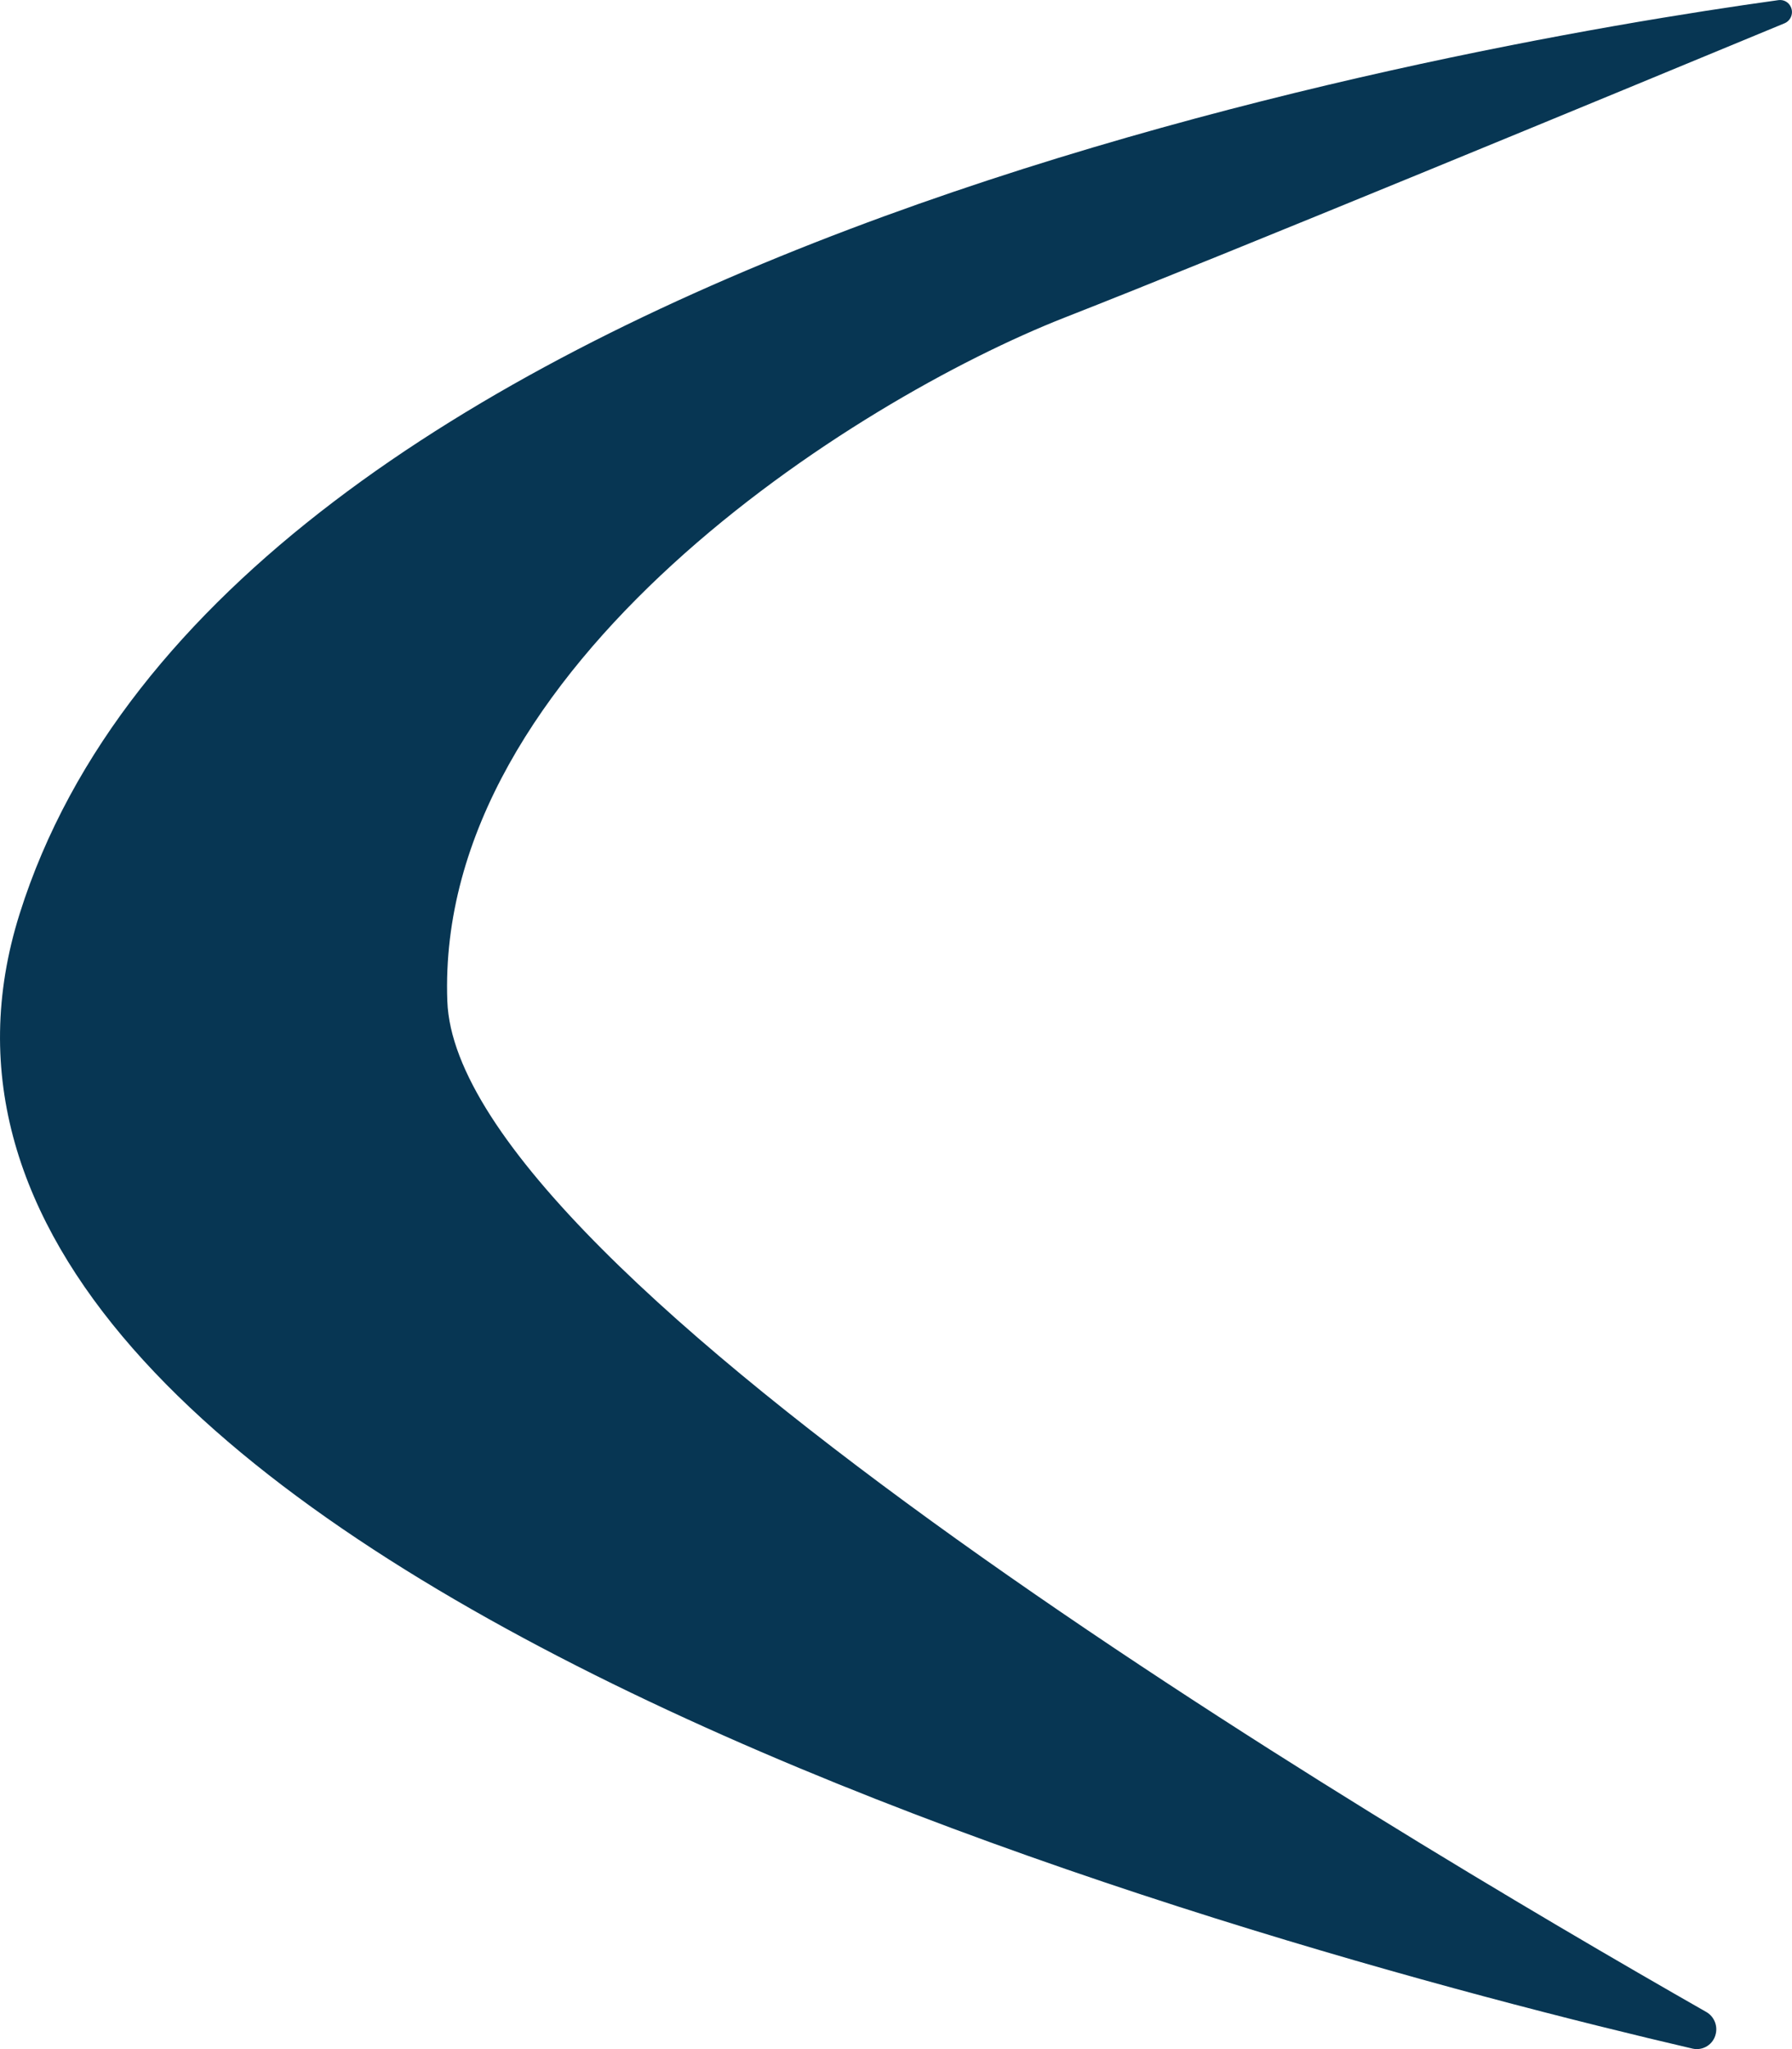 <?xml version="1.0" encoding="utf-8"?>
<!-- Generator: Adobe Illustrator 25.4.1, SVG Export Plug-In . SVG Version: 6.00 Build 0)  -->
<svg version="1.1" id="Layer_1" xmlns="http://www.w3.org/2000/svg" xmlns:xlink="http://www.w3.org/1999/xlink" x="0px" y="0px"
	 viewBox="0 0 35 40" style="enable-background:new 0 0 35 40;" xml:space="preserve">
<style type="text/css">
	.st0{fill:#073653;}
</style>
<path id="Path_14010" class="st0" d="M33.059,39.991c0.205,0.045,0.407-0.084,0.452-0.289
	c0-0.001,0.001-0.003,0.001-0.004c0.037-0.166-0.038-0.337-0.185-0.422c-6.446-3.673-24.391-14.352-24.59-19.73
	c-0.245-6.554,7.947-11.734,12.06-13.348c3.163-1.238,10.738-4.369,14.061-5.745
	c0.118-0.052,0.173-0.19,0.123-0.309c-0.039-0.097-0.138-0.155-0.242-0.142C28.104,0.922,4.4,5.074,0.383,17.84
	C-3.58,30.412,24.339,37.961,33.059,39.991z"/>
</svg>
